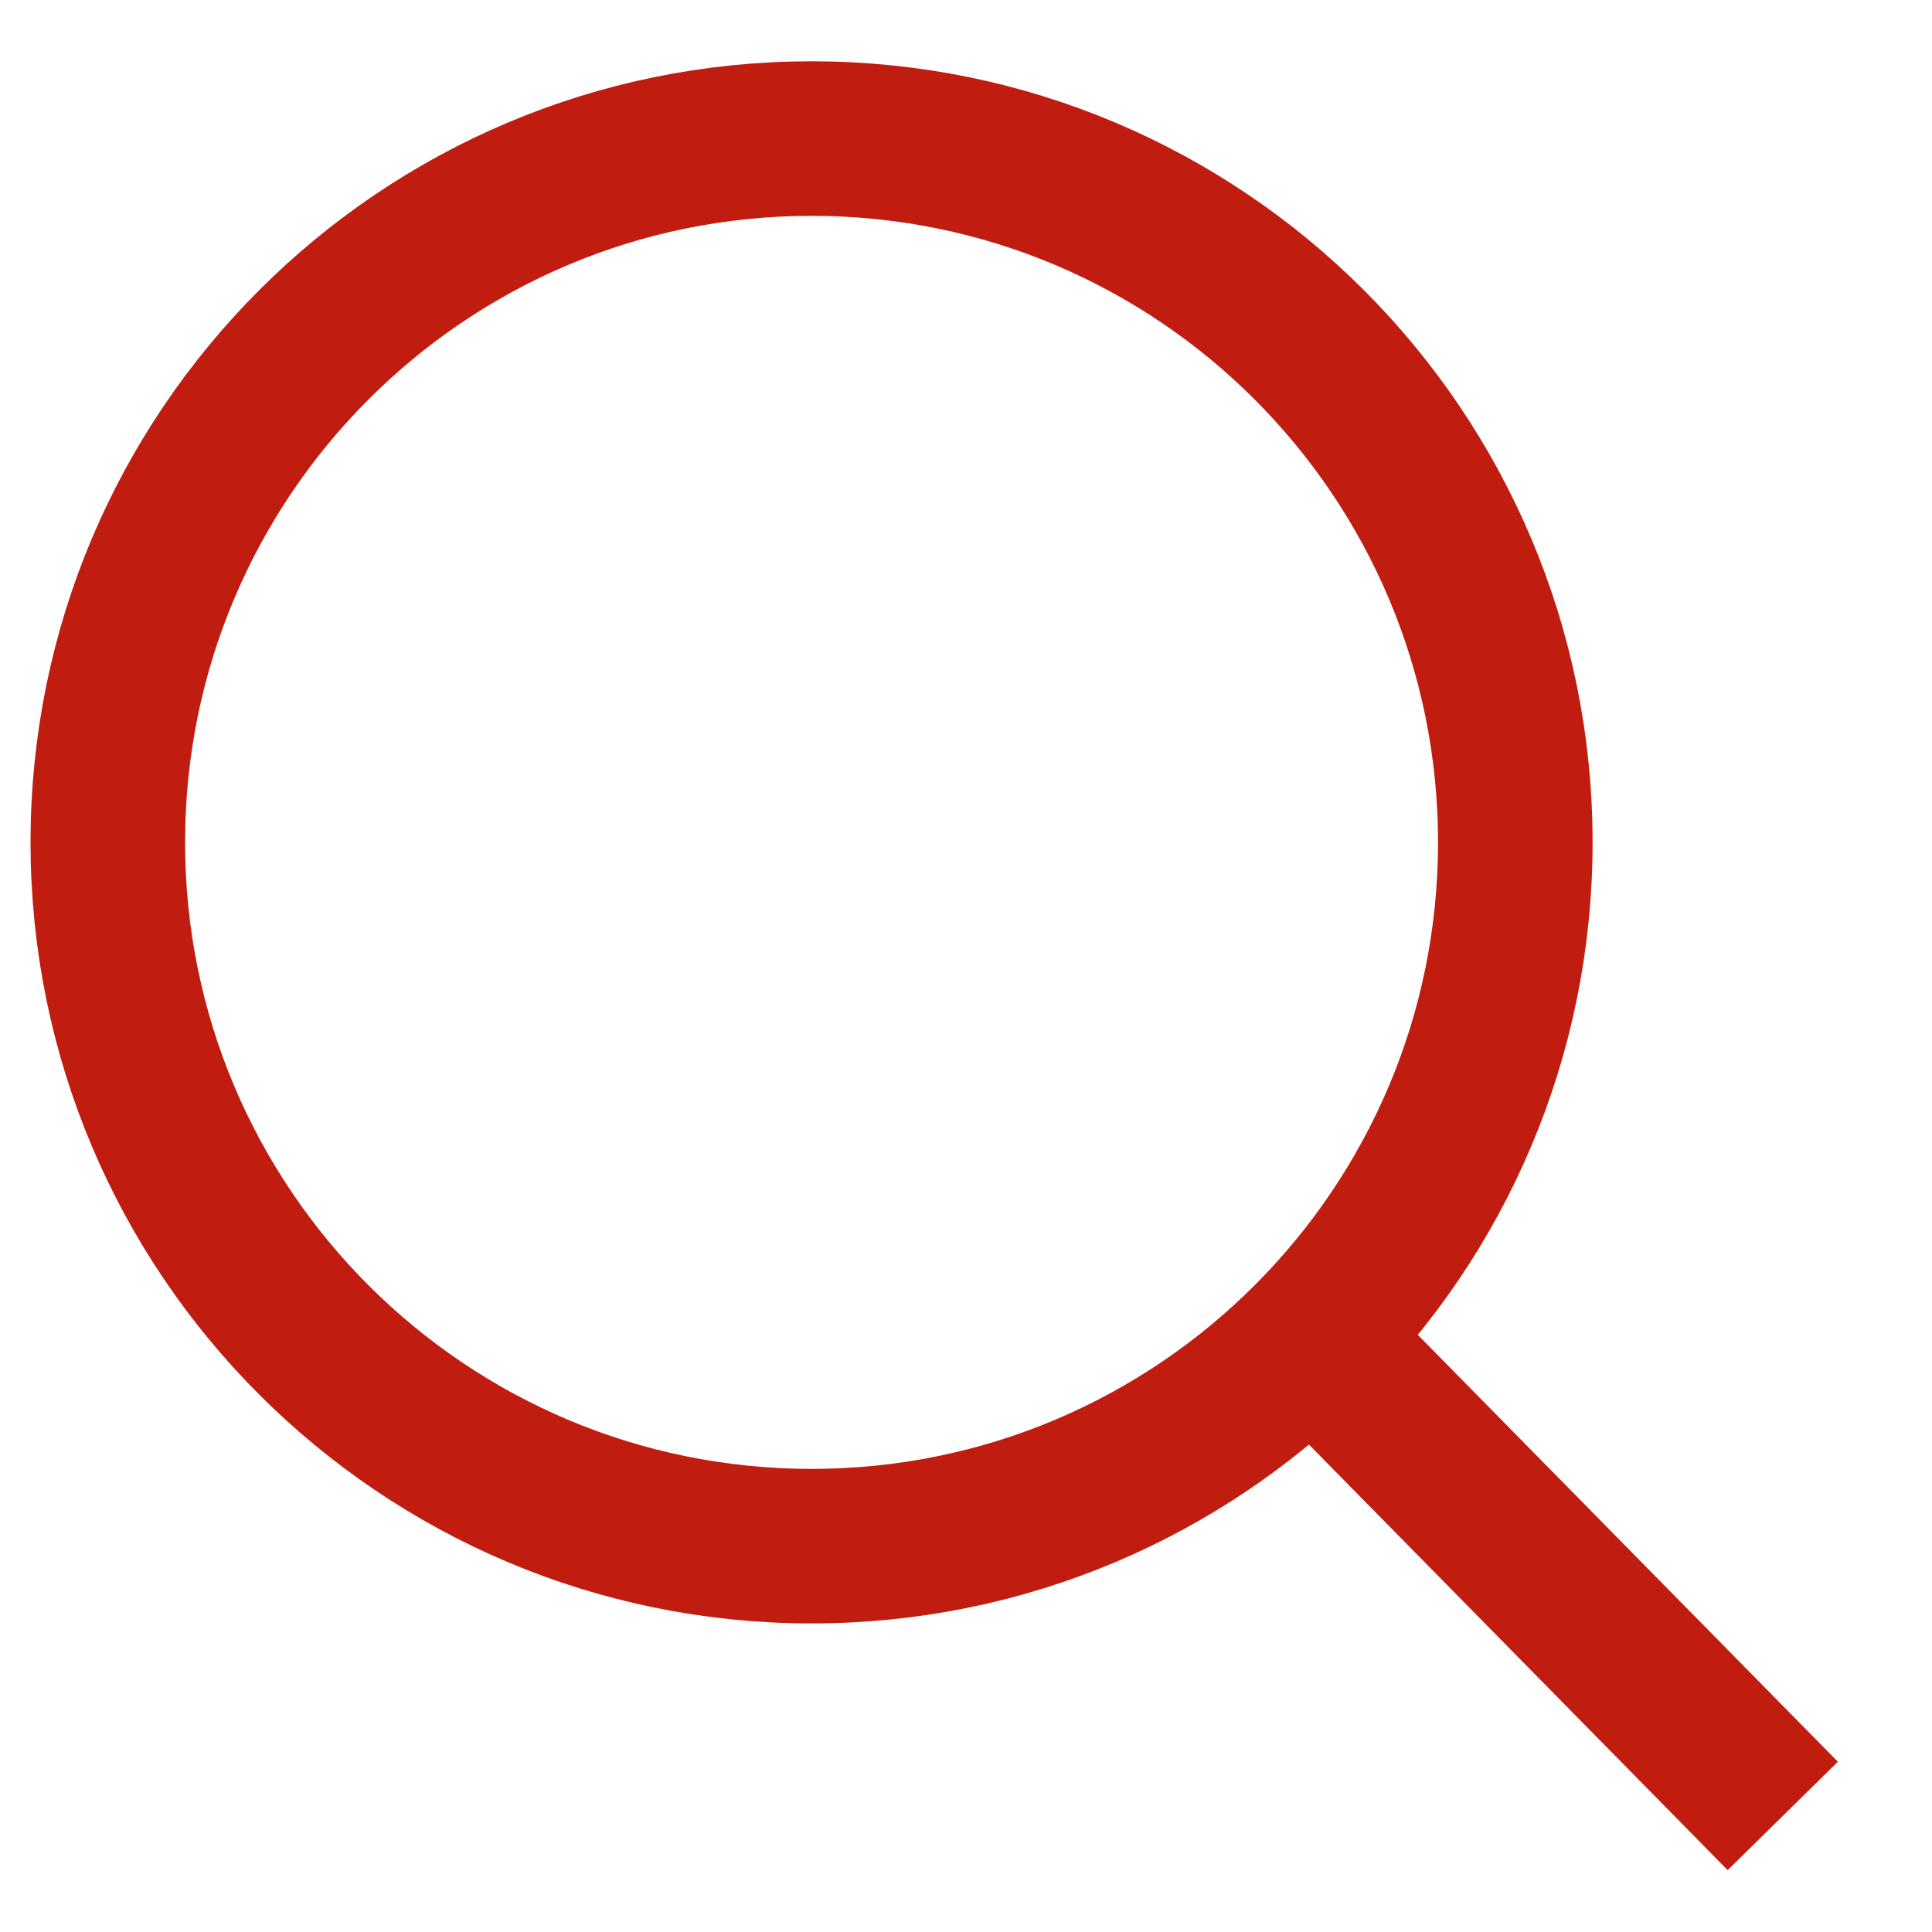 <svg width="25" height="25" viewBox="0 0 25 25" fill="none" xmlns="http://www.w3.org/2000/svg">
<path d="M10.502 20.007C15.531 20.007 19.608 15.93 19.608 10.9C19.608 5.871 15.531 1.793 10.502 1.793C5.472 1.793 1.395 5.871 1.395 10.9C1.395 15.93 5.472 20.007 10.502 20.007Z" stroke="#C01C0F" stroke-width="2" stroke-miterlimit="10"/>
<path d="M16.974 17.304L23.069 23.498" stroke="#C01C0F" stroke-width="2" stroke-miterlimit="10"/>
</svg>
